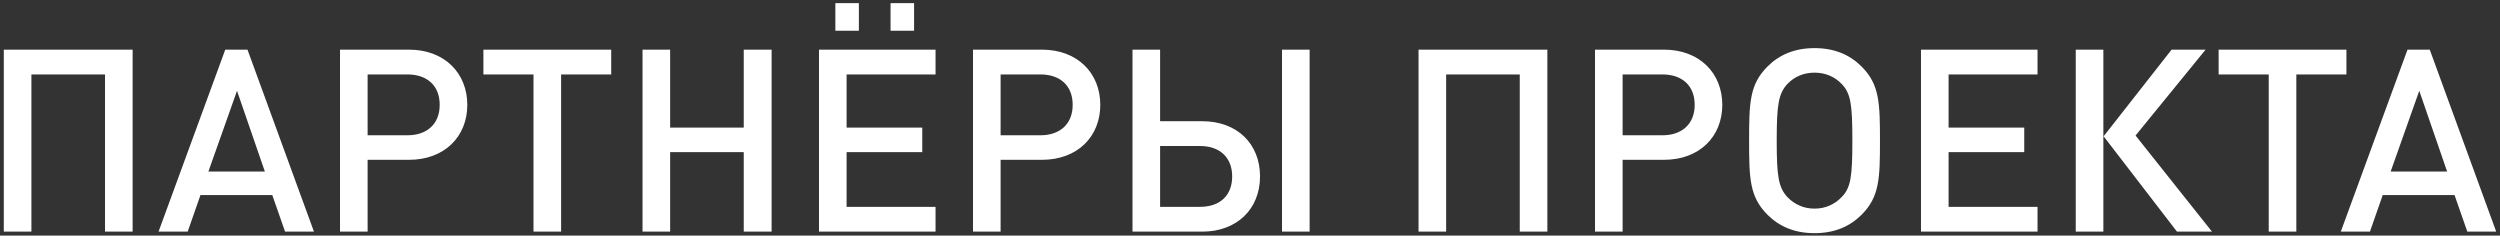 <?xml version="1.0" encoding="UTF-8"?> <svg xmlns="http://www.w3.org/2000/svg" width="626" height="59" viewBox="0 0 626 59" fill="none"><rect x="0" y="0" width="626" height="59" fill="#333333" stroke="none"/><path d="M33.208 58H26.296V18.64H7.864V58H0.952V12.432H33.208V58ZM78.612 58H71.379L68.18 48.848H50.196L46.995 58H39.7L56.404 12.432H61.971L78.612 58ZM66.323 42.96L59.347 22.736L52.179 42.96H66.323ZM117.012 26.256C117.012 34.192 111.316 40.016 102.42 40.016H92.052V58H85.139V12.432H102.42C111.316 12.432 117.012 18.32 117.012 26.256ZM110.1 26.256C110.1 21.392 106.9 18.64 102.036 18.64H92.052V33.872H102.036C106.9 33.872 110.1 31.056 110.1 26.256ZM153.045 18.64H140.501V58H133.589V18.64H121.045V12.432H153.045V18.64ZM193.21 58H186.234V38.096H167.802V58H160.89V12.432H167.802V31.952H186.234V12.432H193.21V58ZM234.261 58H205.077V12.432H234.261V18.64H211.989V31.952H230.933V38.096H211.989V51.792H234.261V58ZM228.885 7.696H222.997V0.784H228.885V7.696ZM215.061 7.696H209.173V0.784H215.061V7.696ZM275.512 26.256C275.512 34.192 269.816 40.016 260.92 40.016H250.552V58H243.64V12.432H260.92C269.816 12.432 275.512 18.32 275.512 26.256ZM268.6 26.256C268.6 21.392 265.4 18.64 260.536 18.64H250.552V33.872H260.536C265.4 33.872 268.6 31.056 268.6 26.256ZM327.929 58H321.017V12.432H327.929V58ZM315.513 44.176C315.513 52.368 309.689 58 301.049 58H283.577V12.432H290.489V30.352H301.049C309.753 30.352 315.513 35.984 315.513 44.176ZM308.537 44.176C308.537 39.504 305.529 36.56 300.473 36.56H290.489V51.792H300.473C305.529 51.792 308.537 48.912 308.537 44.176ZM387.458 58H380.546V18.64H362.114V58H355.202V12.432H387.458V58ZM431.262 26.256C431.262 34.192 425.566 40.016 416.67 40.016H406.302V58H399.39V12.432H416.67C425.566 12.432 431.262 18.32 431.262 26.256ZM424.35 26.256C424.35 21.392 421.15 18.64 416.286 18.64H406.302V33.872H416.286C421.15 33.872 424.35 31.056 424.35 26.256ZM470.744 35.216C470.744 44.752 470.616 49.296 466.136 53.776C463.192 56.72 459.352 58.384 454.36 58.384C449.368 58.384 445.528 56.72 442.584 53.776C438.104 49.296 437.976 44.752 437.976 35.216C437.976 25.68 438.104 21.136 442.584 16.656C445.528 13.712 449.368 12.048 454.36 12.048C459.352 12.048 463.192 13.712 466.136 16.656C470.616 21.136 470.744 25.68 470.744 35.216ZM463.832 35.216C463.832 26.192 463.448 23.376 461.144 21.008C459.416 19.216 457.112 18.192 454.36 18.192C451.608 18.192 449.304 19.216 447.576 21.008C445.336 23.44 444.888 26.192 444.888 35.216C444.888 44.24 445.336 46.928 447.576 49.36C449.304 51.152 451.608 52.24 454.36 52.24C457.112 52.24 459.416 51.152 461.144 49.36C463.448 46.992 463.832 44.24 463.832 35.216ZM510.199 58H481.015V12.432H510.199V18.64H487.927V31.952H506.871V38.096H487.927V51.792H510.199V58ZM526.681 58H519.769V12.432H526.681V58ZM553.881 58H545.113L526.745 34.128L543.769 12.432H552.281L534.745 33.936L553.881 58ZM587.545 18.64H575.001V58H568.089V18.64H555.545V12.432H587.545V18.64ZM625.049 58H617.817L614.617 48.848H596.633L593.433 58H586.137L602.841 12.432H608.409L625.049 58ZM612.761 42.96L605.785 22.736L598.617 42.96H612.761Z" fill="white"></path></svg> 